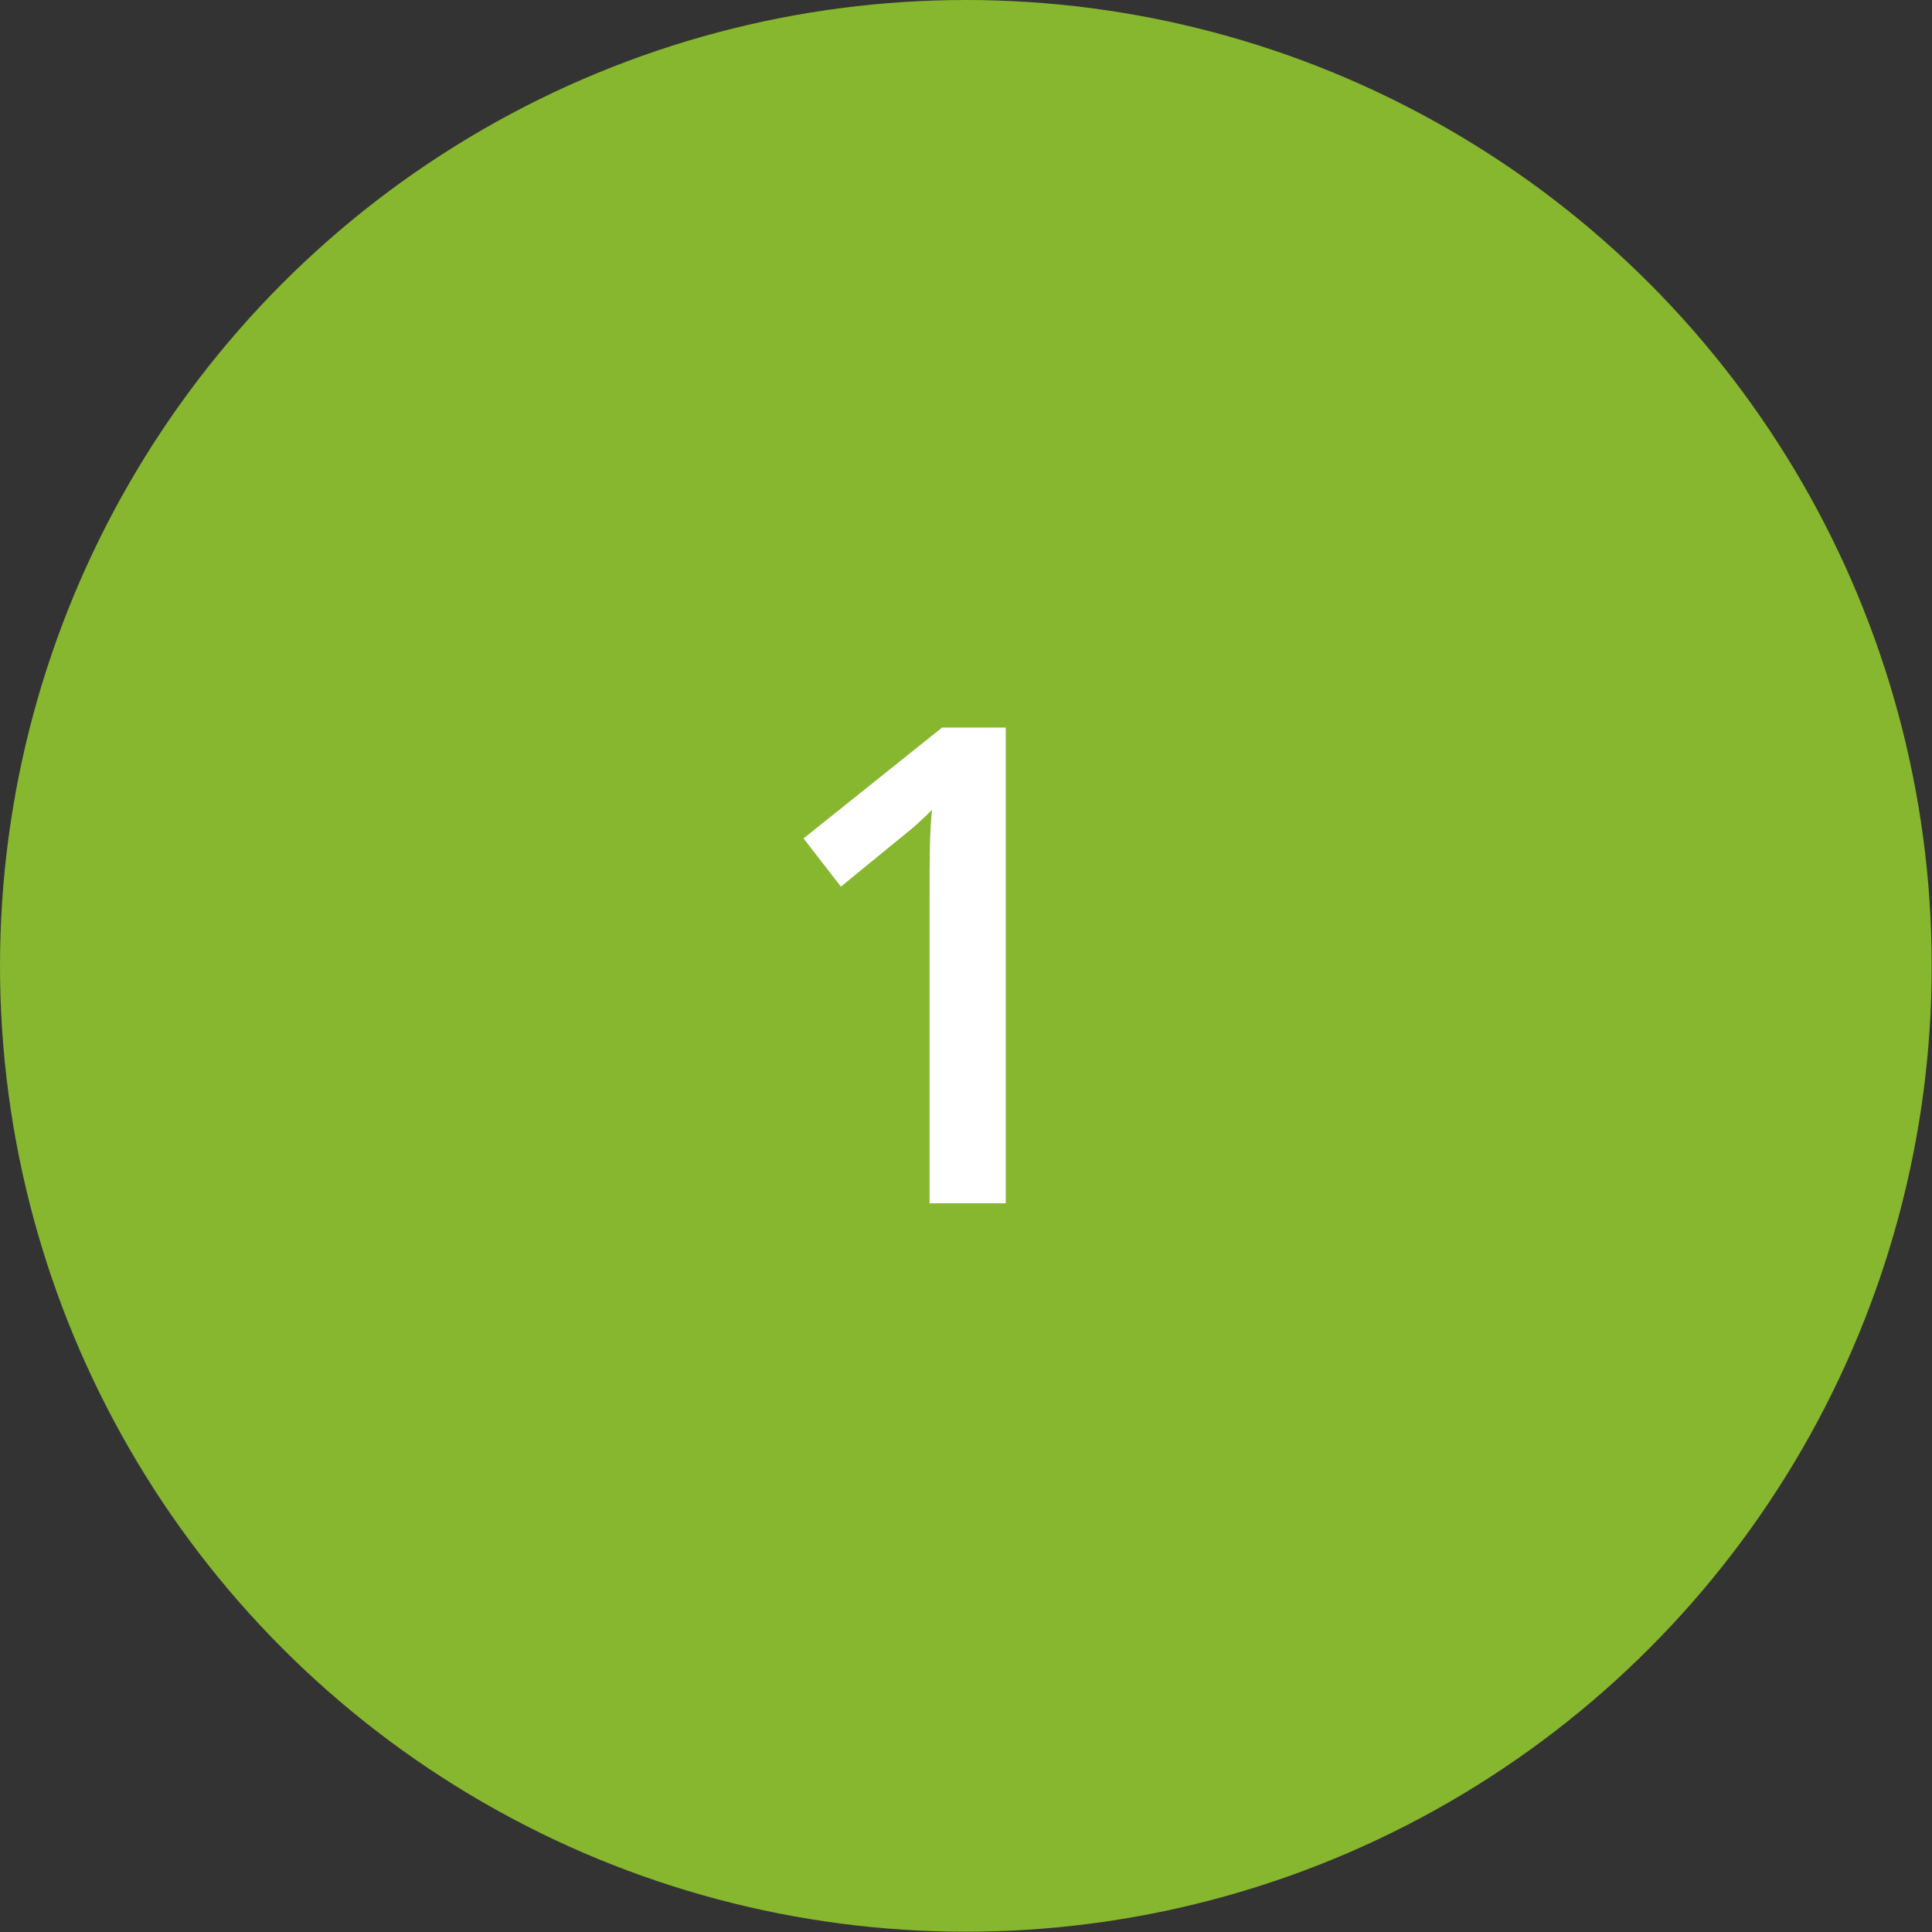 <?xml version="1.0" encoding="UTF-8"?> <svg xmlns="http://www.w3.org/2000/svg" viewBox="0 0 69.73 69.73"><rect x="0" y="0" width="69.73" height="69.73" fill="#333333" stroke="none"/><defs><style>.cls-1{fill:#87b62f;}.cls-2{fill:#fff;}</style></defs><g id="Layer_2" data-name="Layer 2"><g id="Layer_1-2" data-name="Layer 1"><circle class="cls-1" cx="34.86" cy="34.86" r="34.86"></circle><path class="cls-2" d="M36.3,43.43H33.55V32.37c0-1.32,0-2.37.09-3.14-.18.18-.4.39-.66.62L30.35,32,29,30.26l5-4H36.3Z"></path></g></g></svg> 